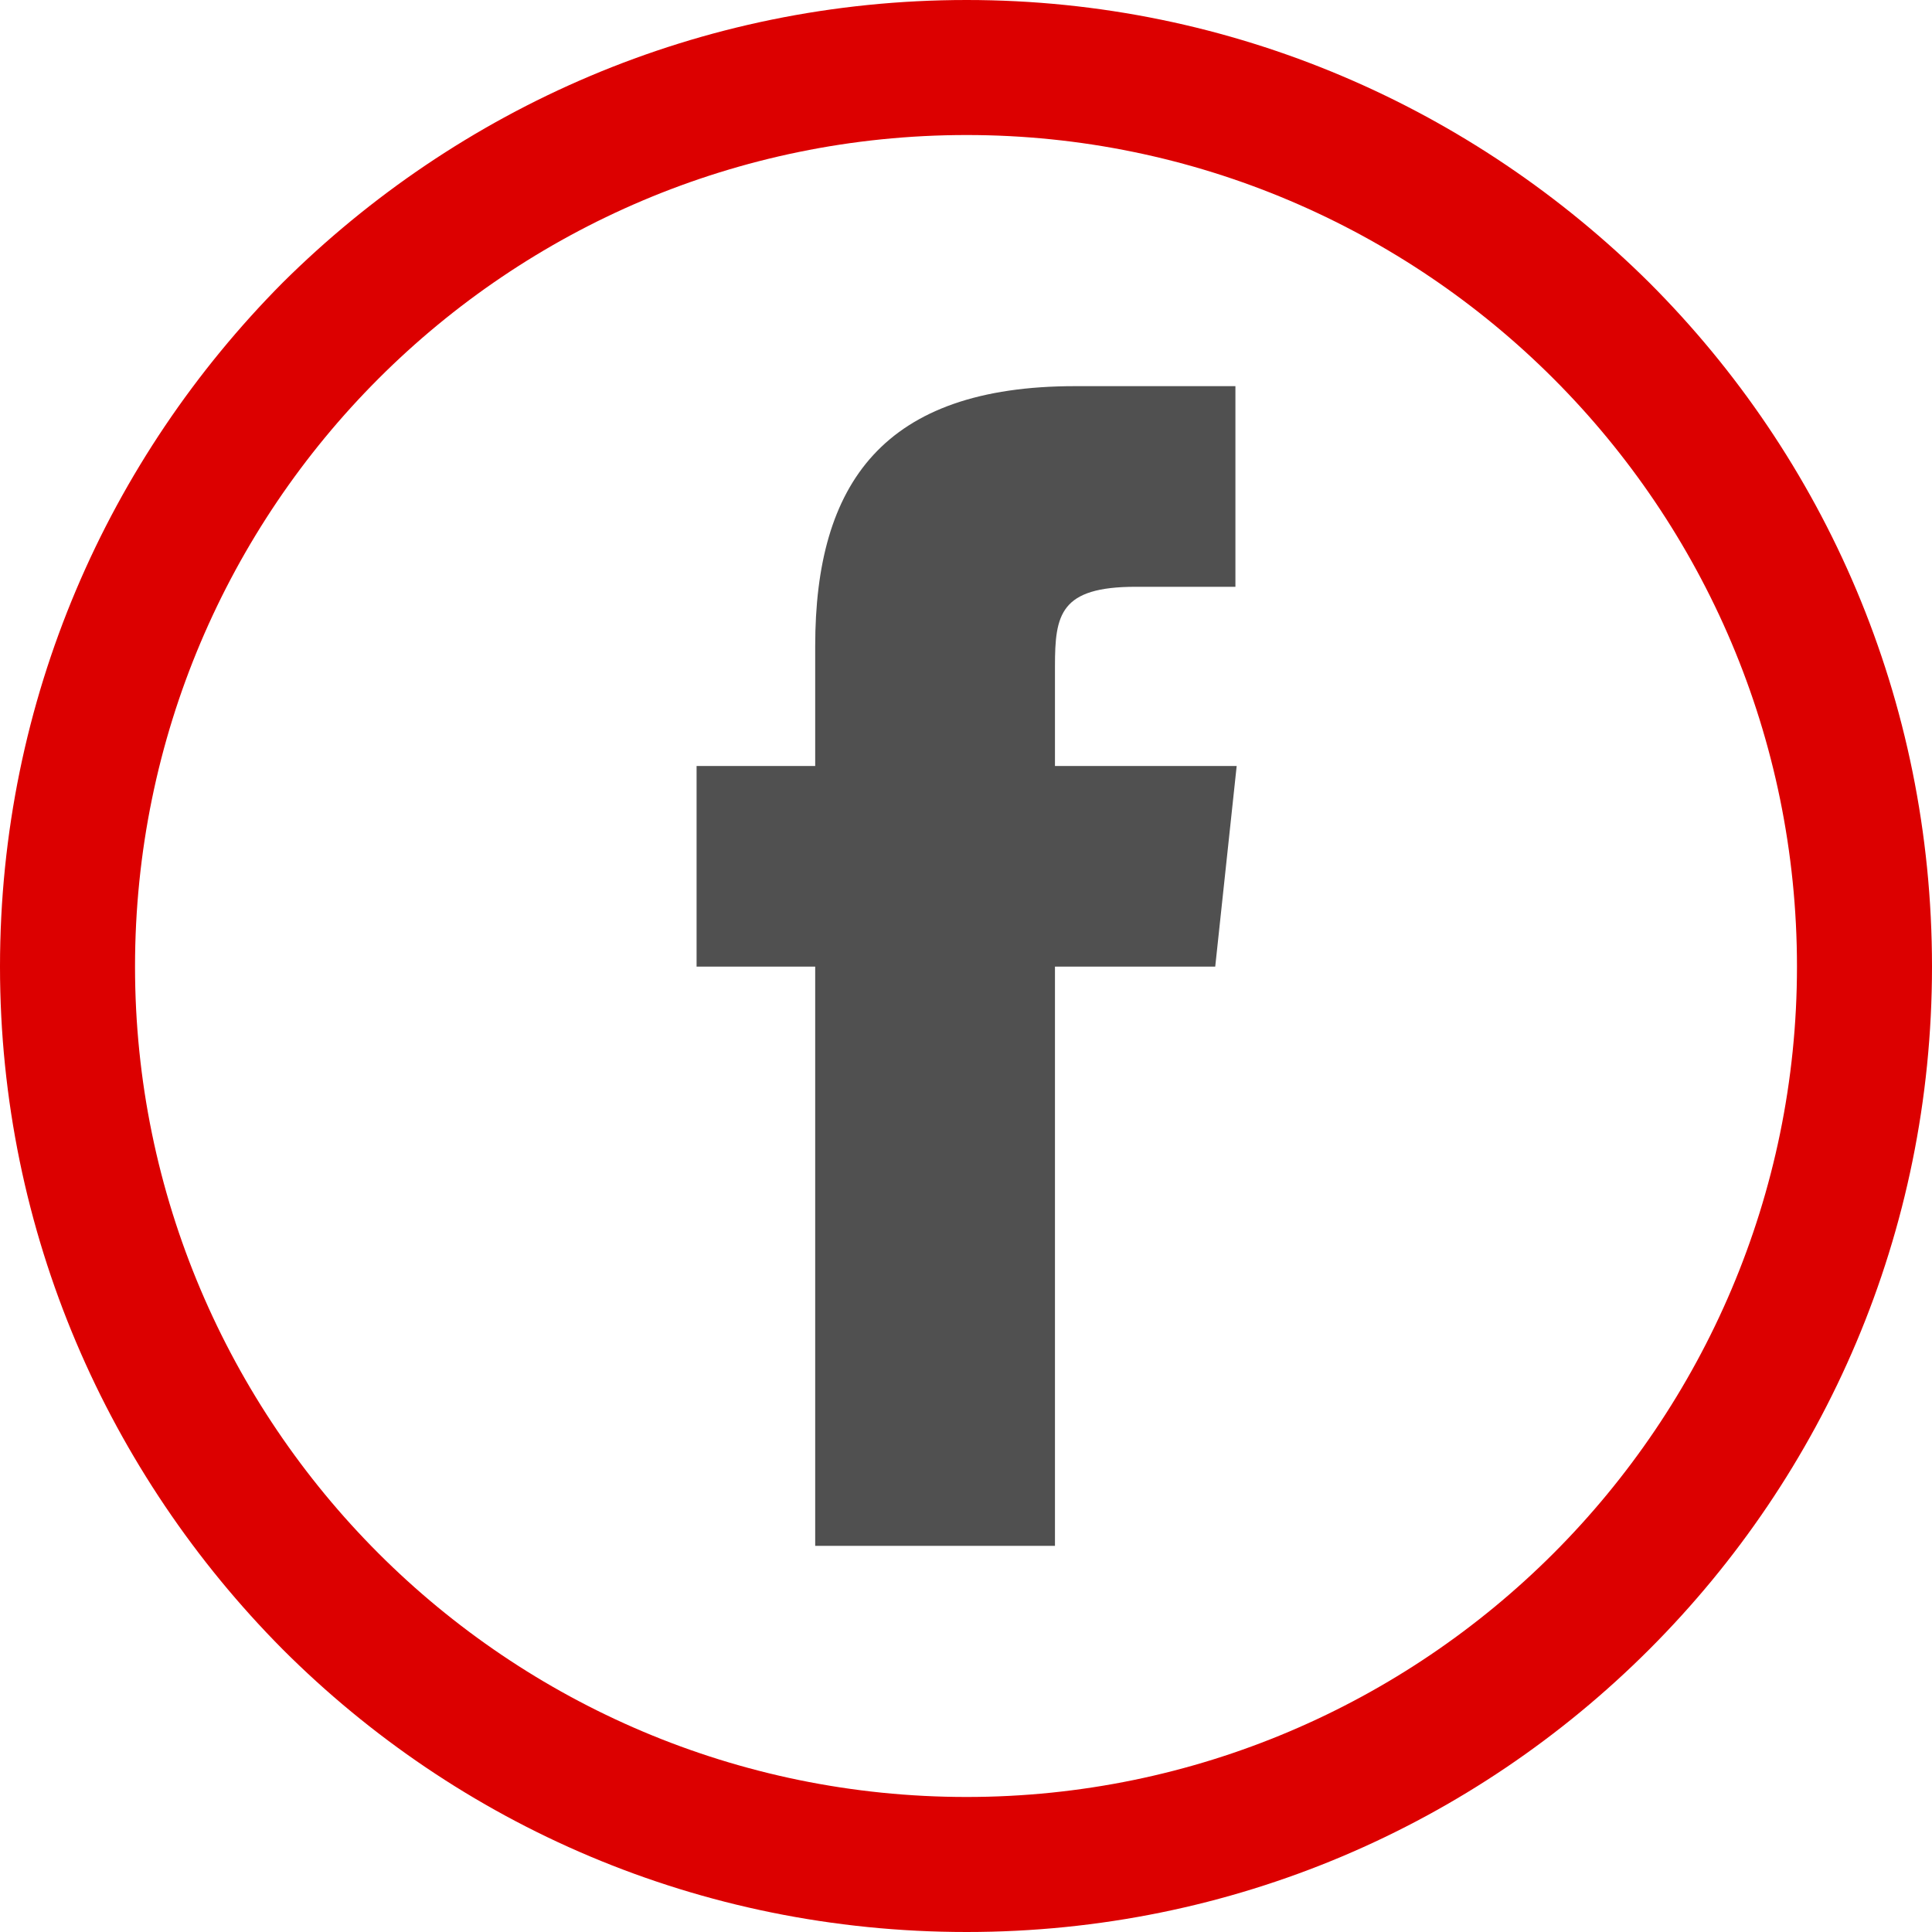 <?xml version="1.0" encoding="UTF-8"?>
<!DOCTYPE svg PUBLIC "-//W3C//DTD SVG 1.1//EN" "http://www.w3.org/Graphics/SVG/1.1/DTD/svg11.dtd">
<!-- Creator: CorelDRAW X7 -->
<svg xmlns="http://www.w3.org/2000/svg" xml:space="preserve" width="32px" height="32px" version="1.1" style="shape-rendering:geometricPrecision; text-rendering:geometricPrecision; image-rendering:optimizeQuality; fill-rule:evenodd; clip-rule:evenodd"
viewBox="0 0 1531 1531"
 xmlns:xlink="http://www.w3.org/1999/xlink">
 <defs>
  <style type="text/css">
   <![CDATA[
    .fil1 {fill:#505050}
    .fil0 {fill:#DC0000;fill-rule:nonzero}
   ]]>
  </style>
 </defs>
 <g id="Layer_x0020_1">
  <path class="fil0" d="M1231 300c-119,-119 -284,-193 -465,-193 -182,0 -347,74 -466,193 -119,119 -193,284 -193,466 0,181 74,346 193,465 119,119 284,193 466,193 181,0 346,-74 465,-193 119,-119 193,-284 193,-465 0,-182 -74,-347 -193,-466zm-1007 -76c139,-138 330,-224 542,-224 211,0 402,86 541,224 139,139 224,330 224,542 0,211 -85,402 -224,541 -139,139 -330,224 -541,224 -212,0 -403,-85 -542,-224 -138,-139 -224,-330 -224,-541 0,-212 86,-403 224,-542z"/>
  <path class="fil1" d="M646 1225l190 0 0 -459 127 0 17 -159 -144 0 0 -79c0,-41 4,-63 64,-63l79 0 0 -159 -127 0c-152,0 -206,77 -206,206l0 95 -94 0 0 159 94 0 0 459z"/>
 </g>
</svg>
